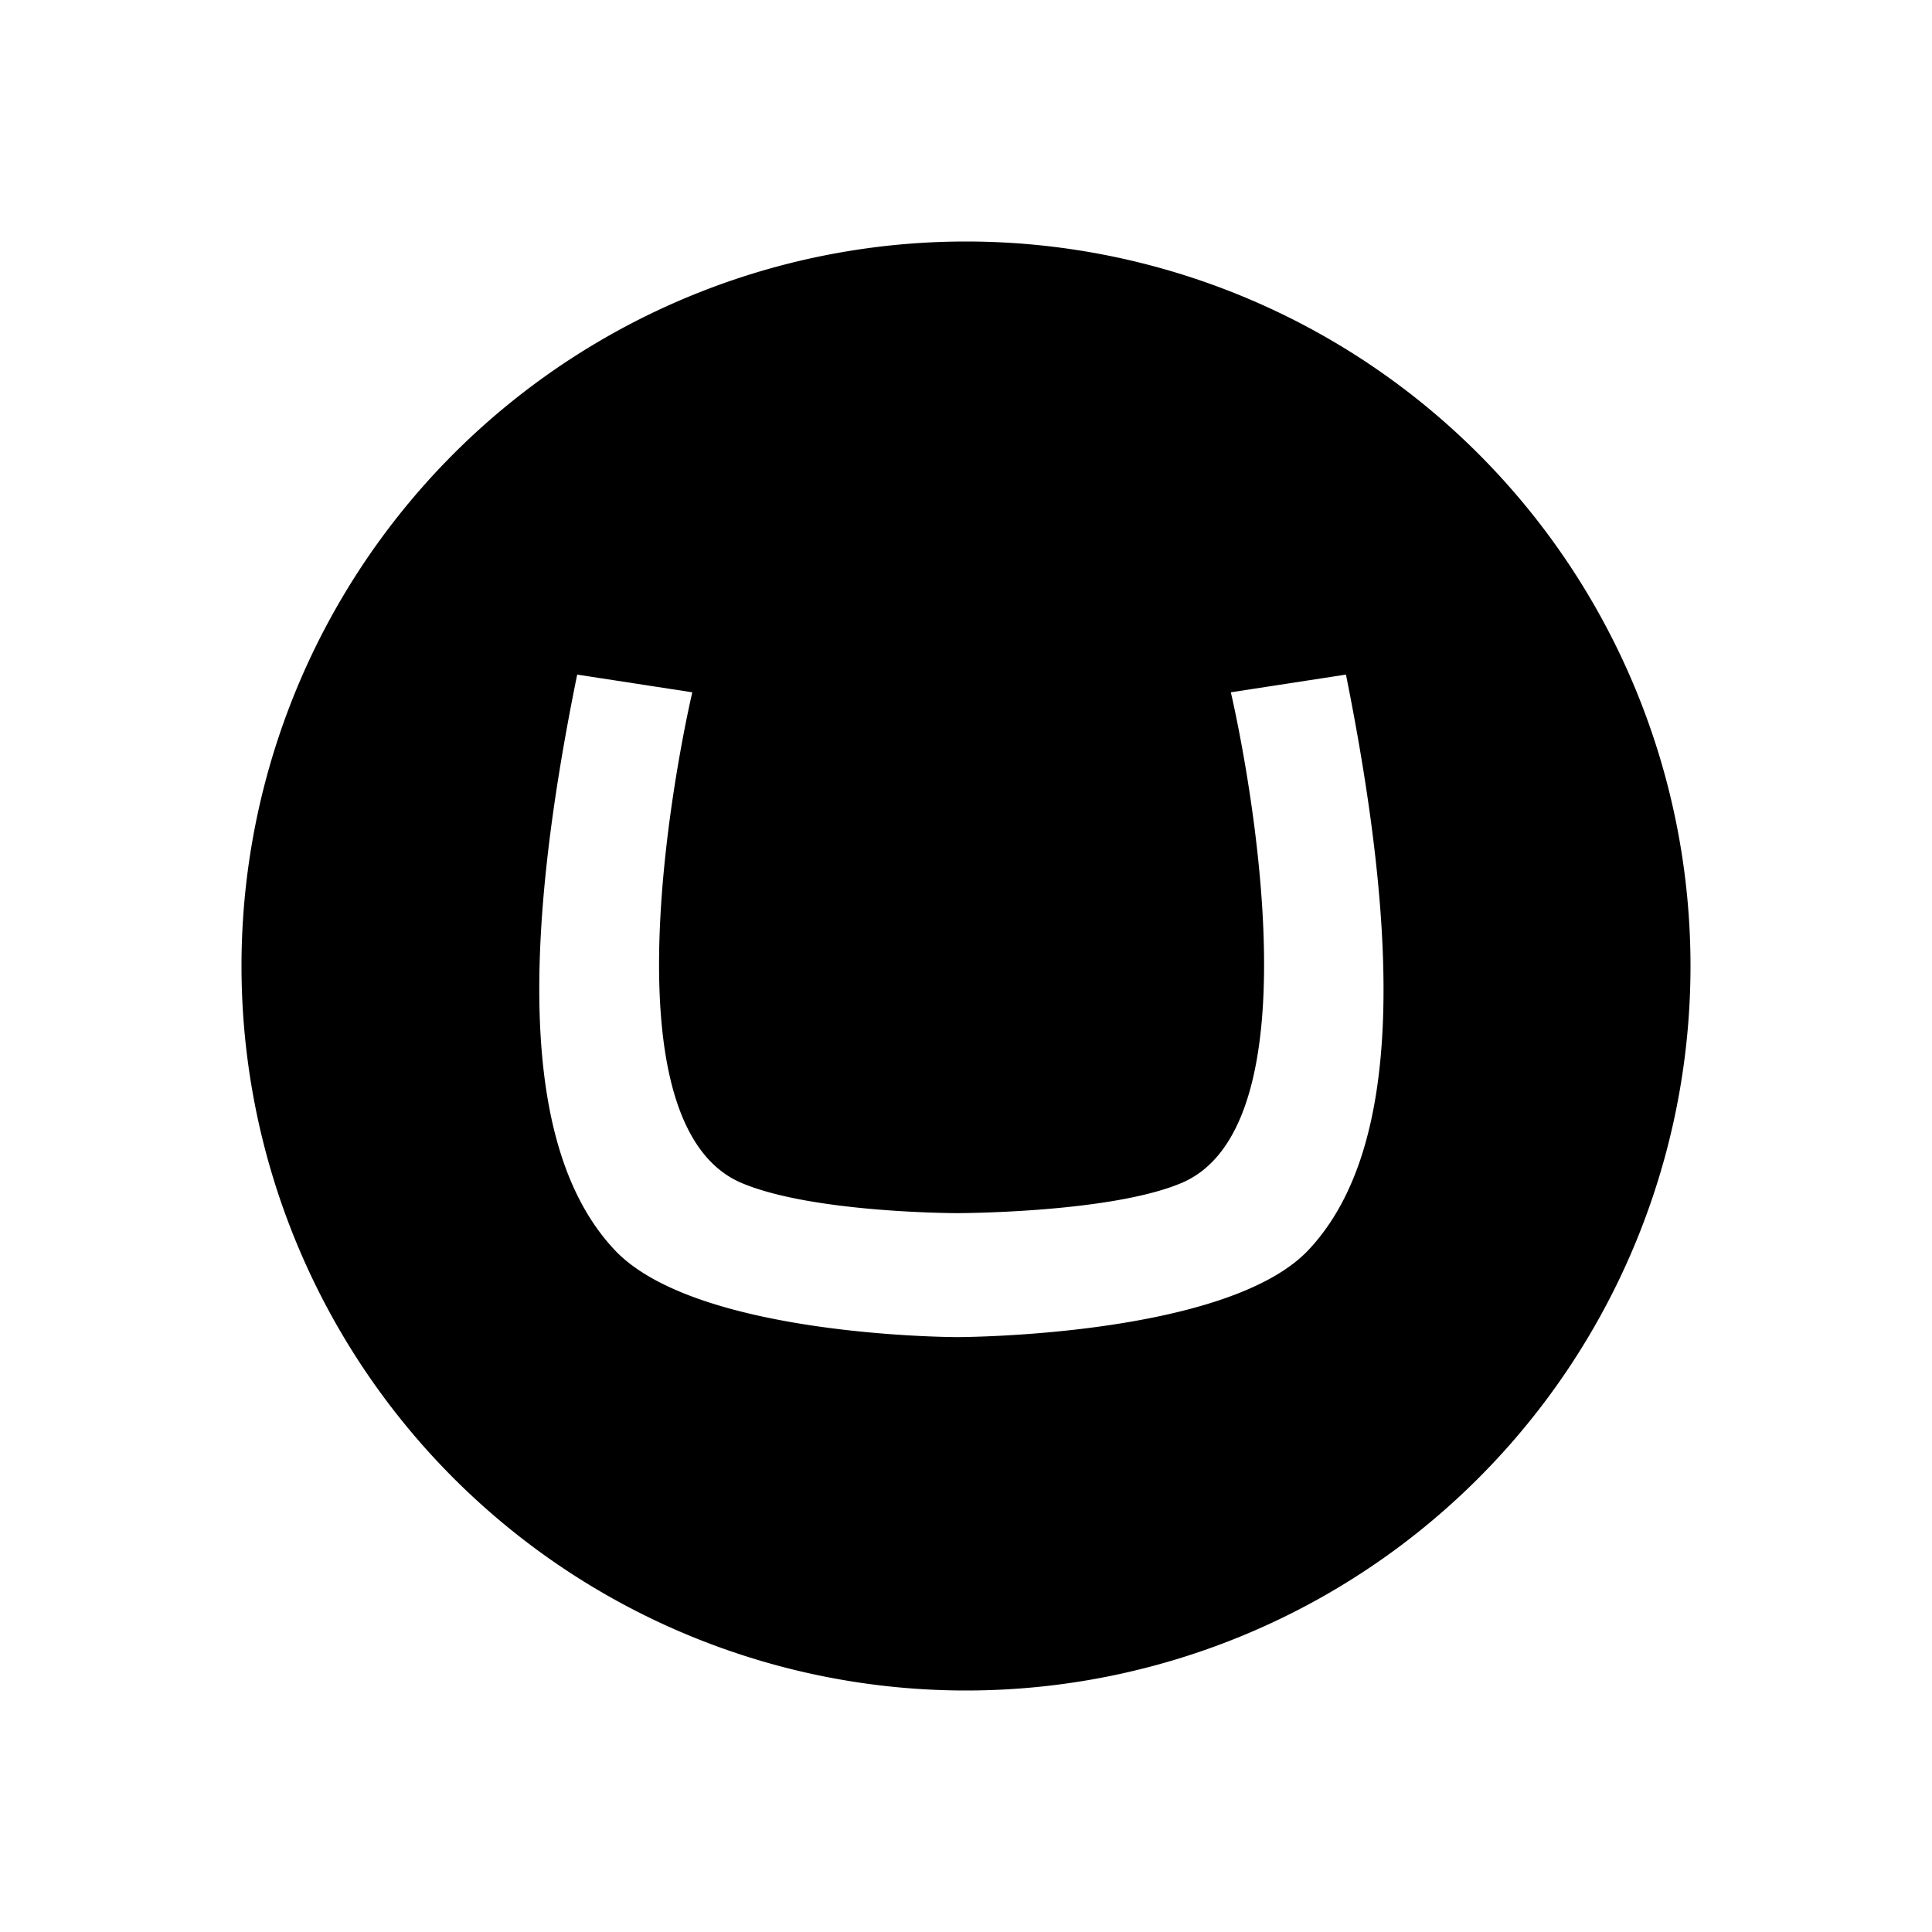 <svg fill="currentColor" xmlns="http://www.w3.org/2000/svg" id="mdi-umbraco" viewBox="0 0 24 24"><path d="M8.6,8.6L7.17,8.38C6.5,11.67 6.46,14.24 7.61,15.5C8.6,16.61 11.89,16.61 11.89,16.61C11.89,16.61 15.29,16.61 16.28,15.5C17.43,14.24 17.38,11.67 16.72,8.38L15.29,8.6C15.29,8.6 16.54,13.88 14.69,14.69C13.81,15.07 11.89,15.07 11.89,15.07C11.89,15.07 10.08,15.07 9.2,14.69C7.35,13.88 8.6,8.6 8.6,8.6M12,3A9,9 0 0,1 21,12A9,9 0 0,1 12,21A9,9 0 0,1 3,12A9,9 0 0,1 12,3Z" /></svg>